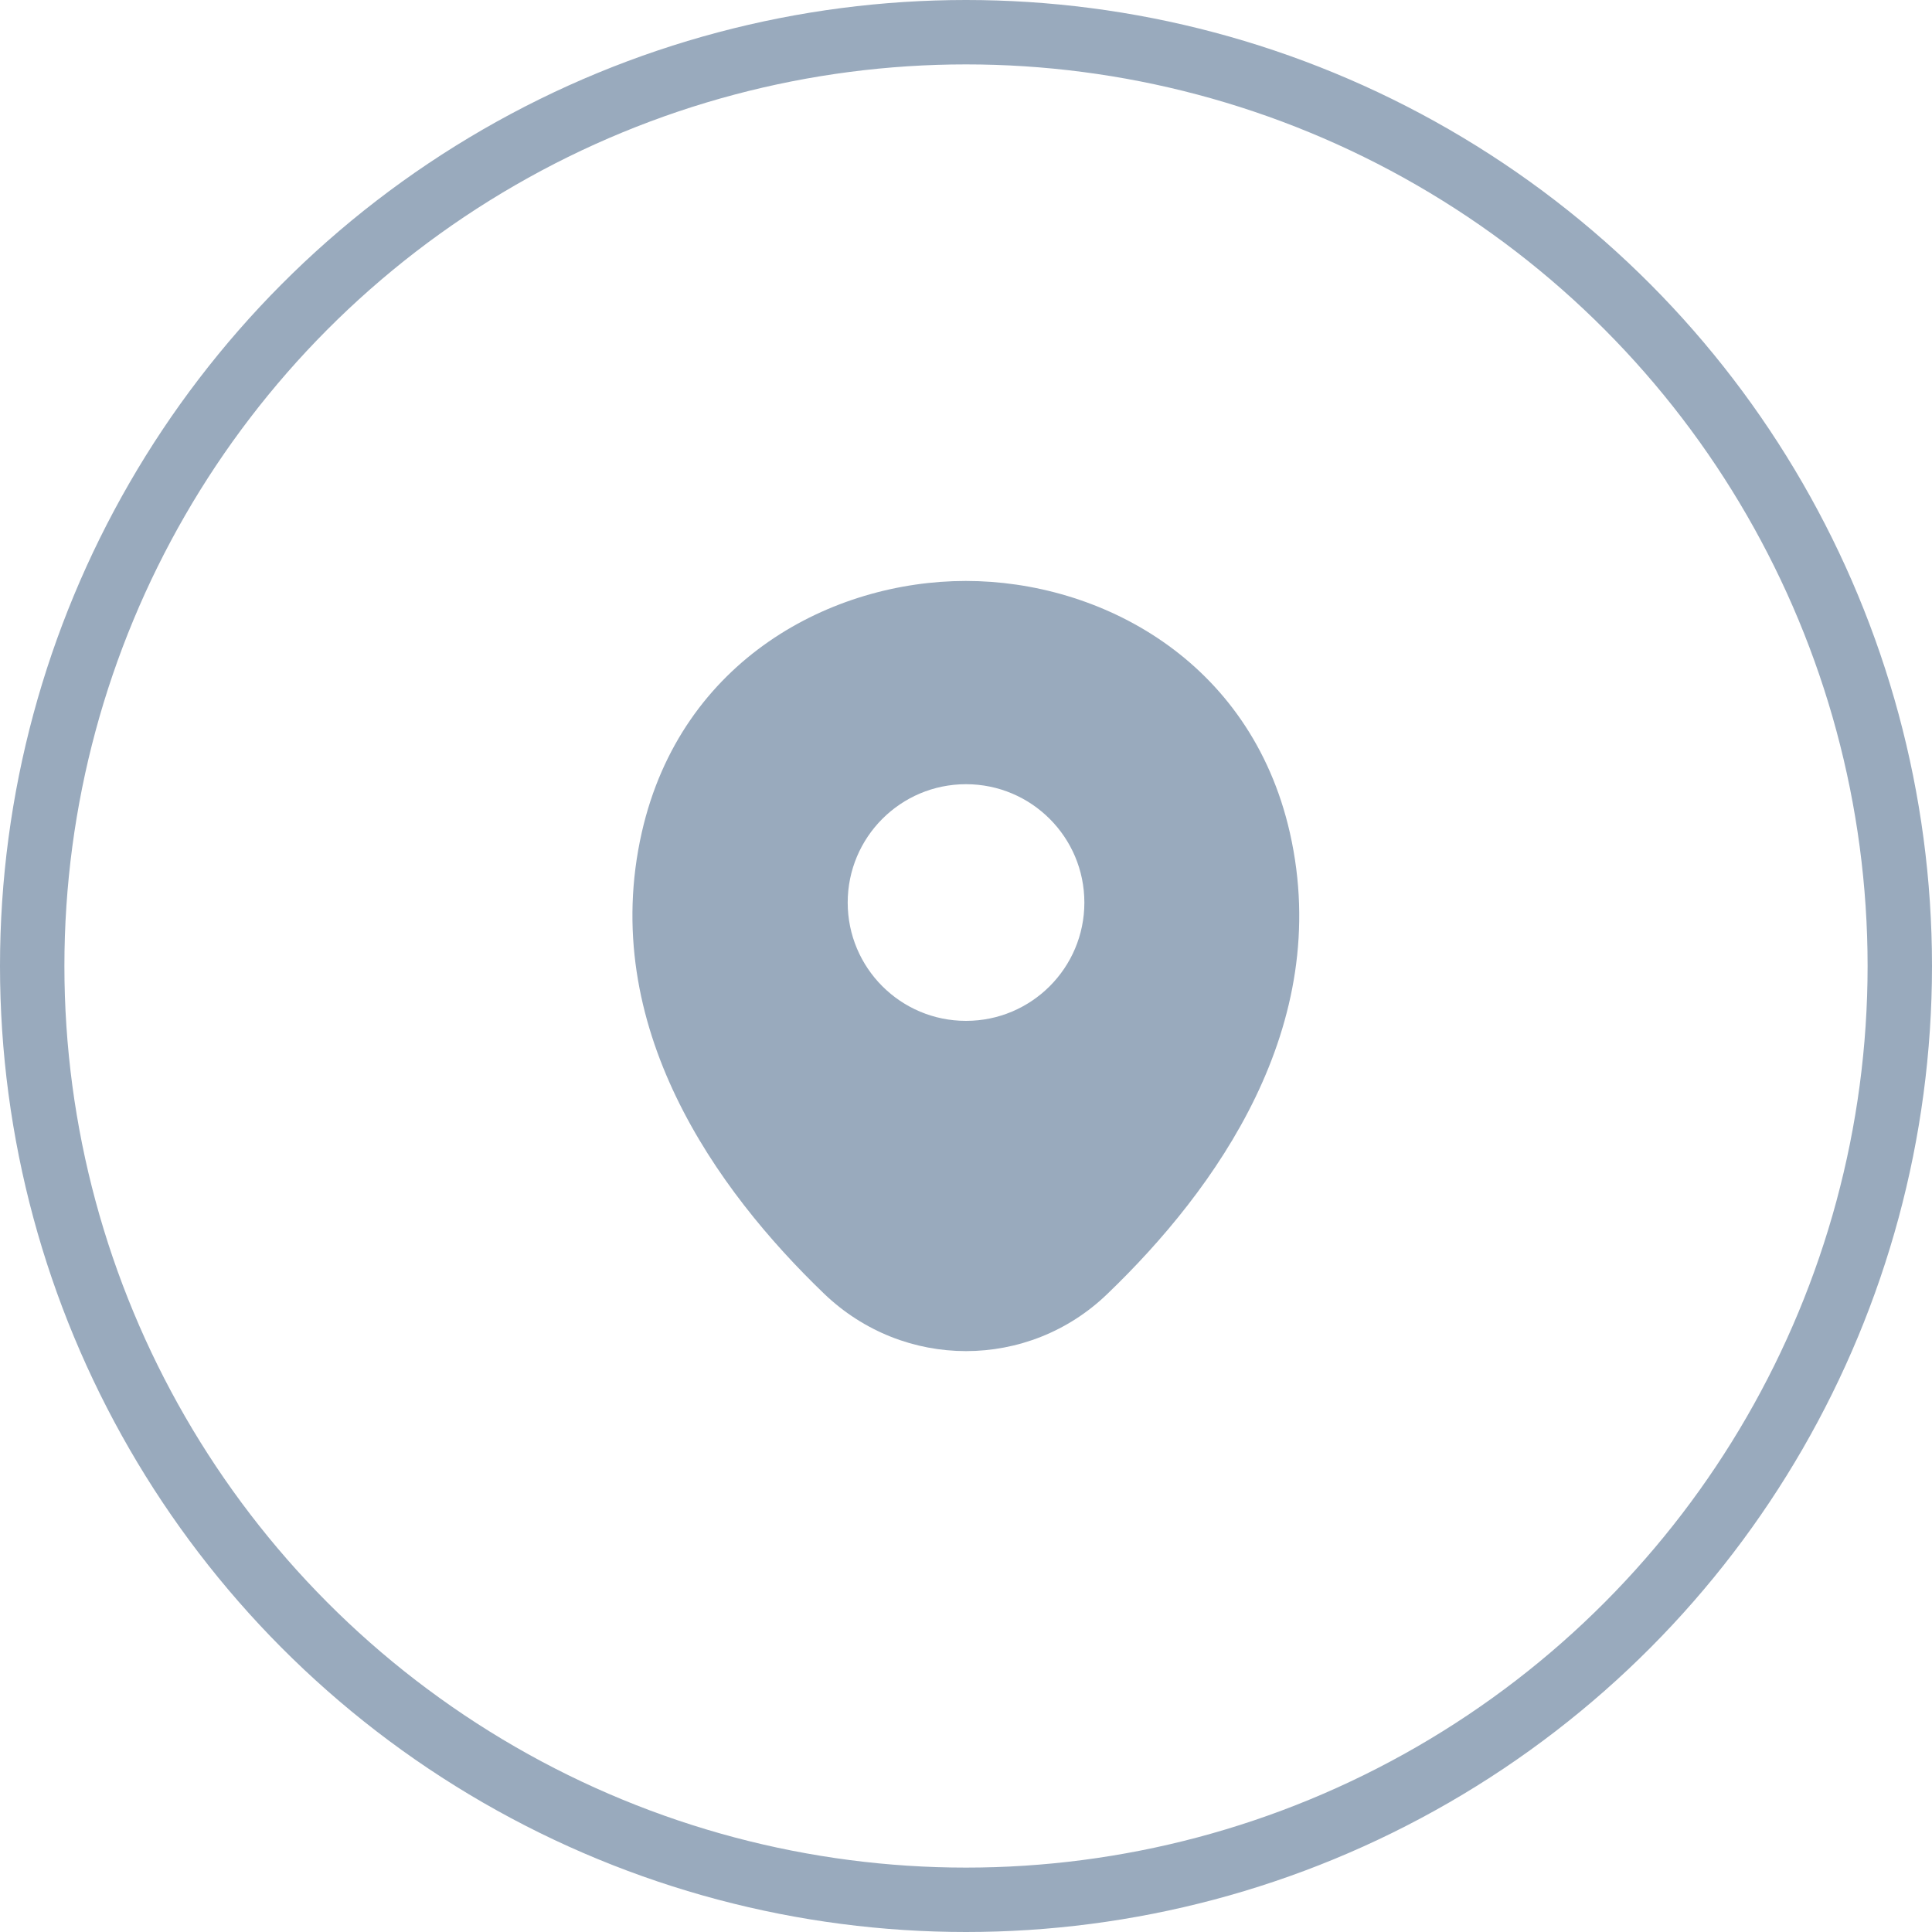 <svg width="30" height="30" viewBox="0 0 30 30" fill="none" xmlns="http://www.w3.org/2000/svg">
<circle cx="15" cy="15" r="14.5" stroke="#99AABD"/>
<path d="M20.029 12.93C19.416 10.235 17.065 9.021 15 9.021C15 9.021 15 9.021 14.995 9.021C12.935 9.021 10.579 10.229 9.966 12.924C9.284 15.934 11.127 18.483 12.795 20.087C13.414 20.682 14.207 20.98 15 20.98C15.794 20.98 16.587 20.682 17.2 20.087C18.868 18.483 20.711 15.94 20.029 12.93ZM15 15.852C13.985 15.852 13.163 15.03 13.163 14.015C13.163 13 13.985 12.177 15 12.177C16.015 12.177 16.838 13 16.838 14.015C16.838 15.03 16.015 15.852 15 15.852Z" fill="#99AABD"/>
</svg>
